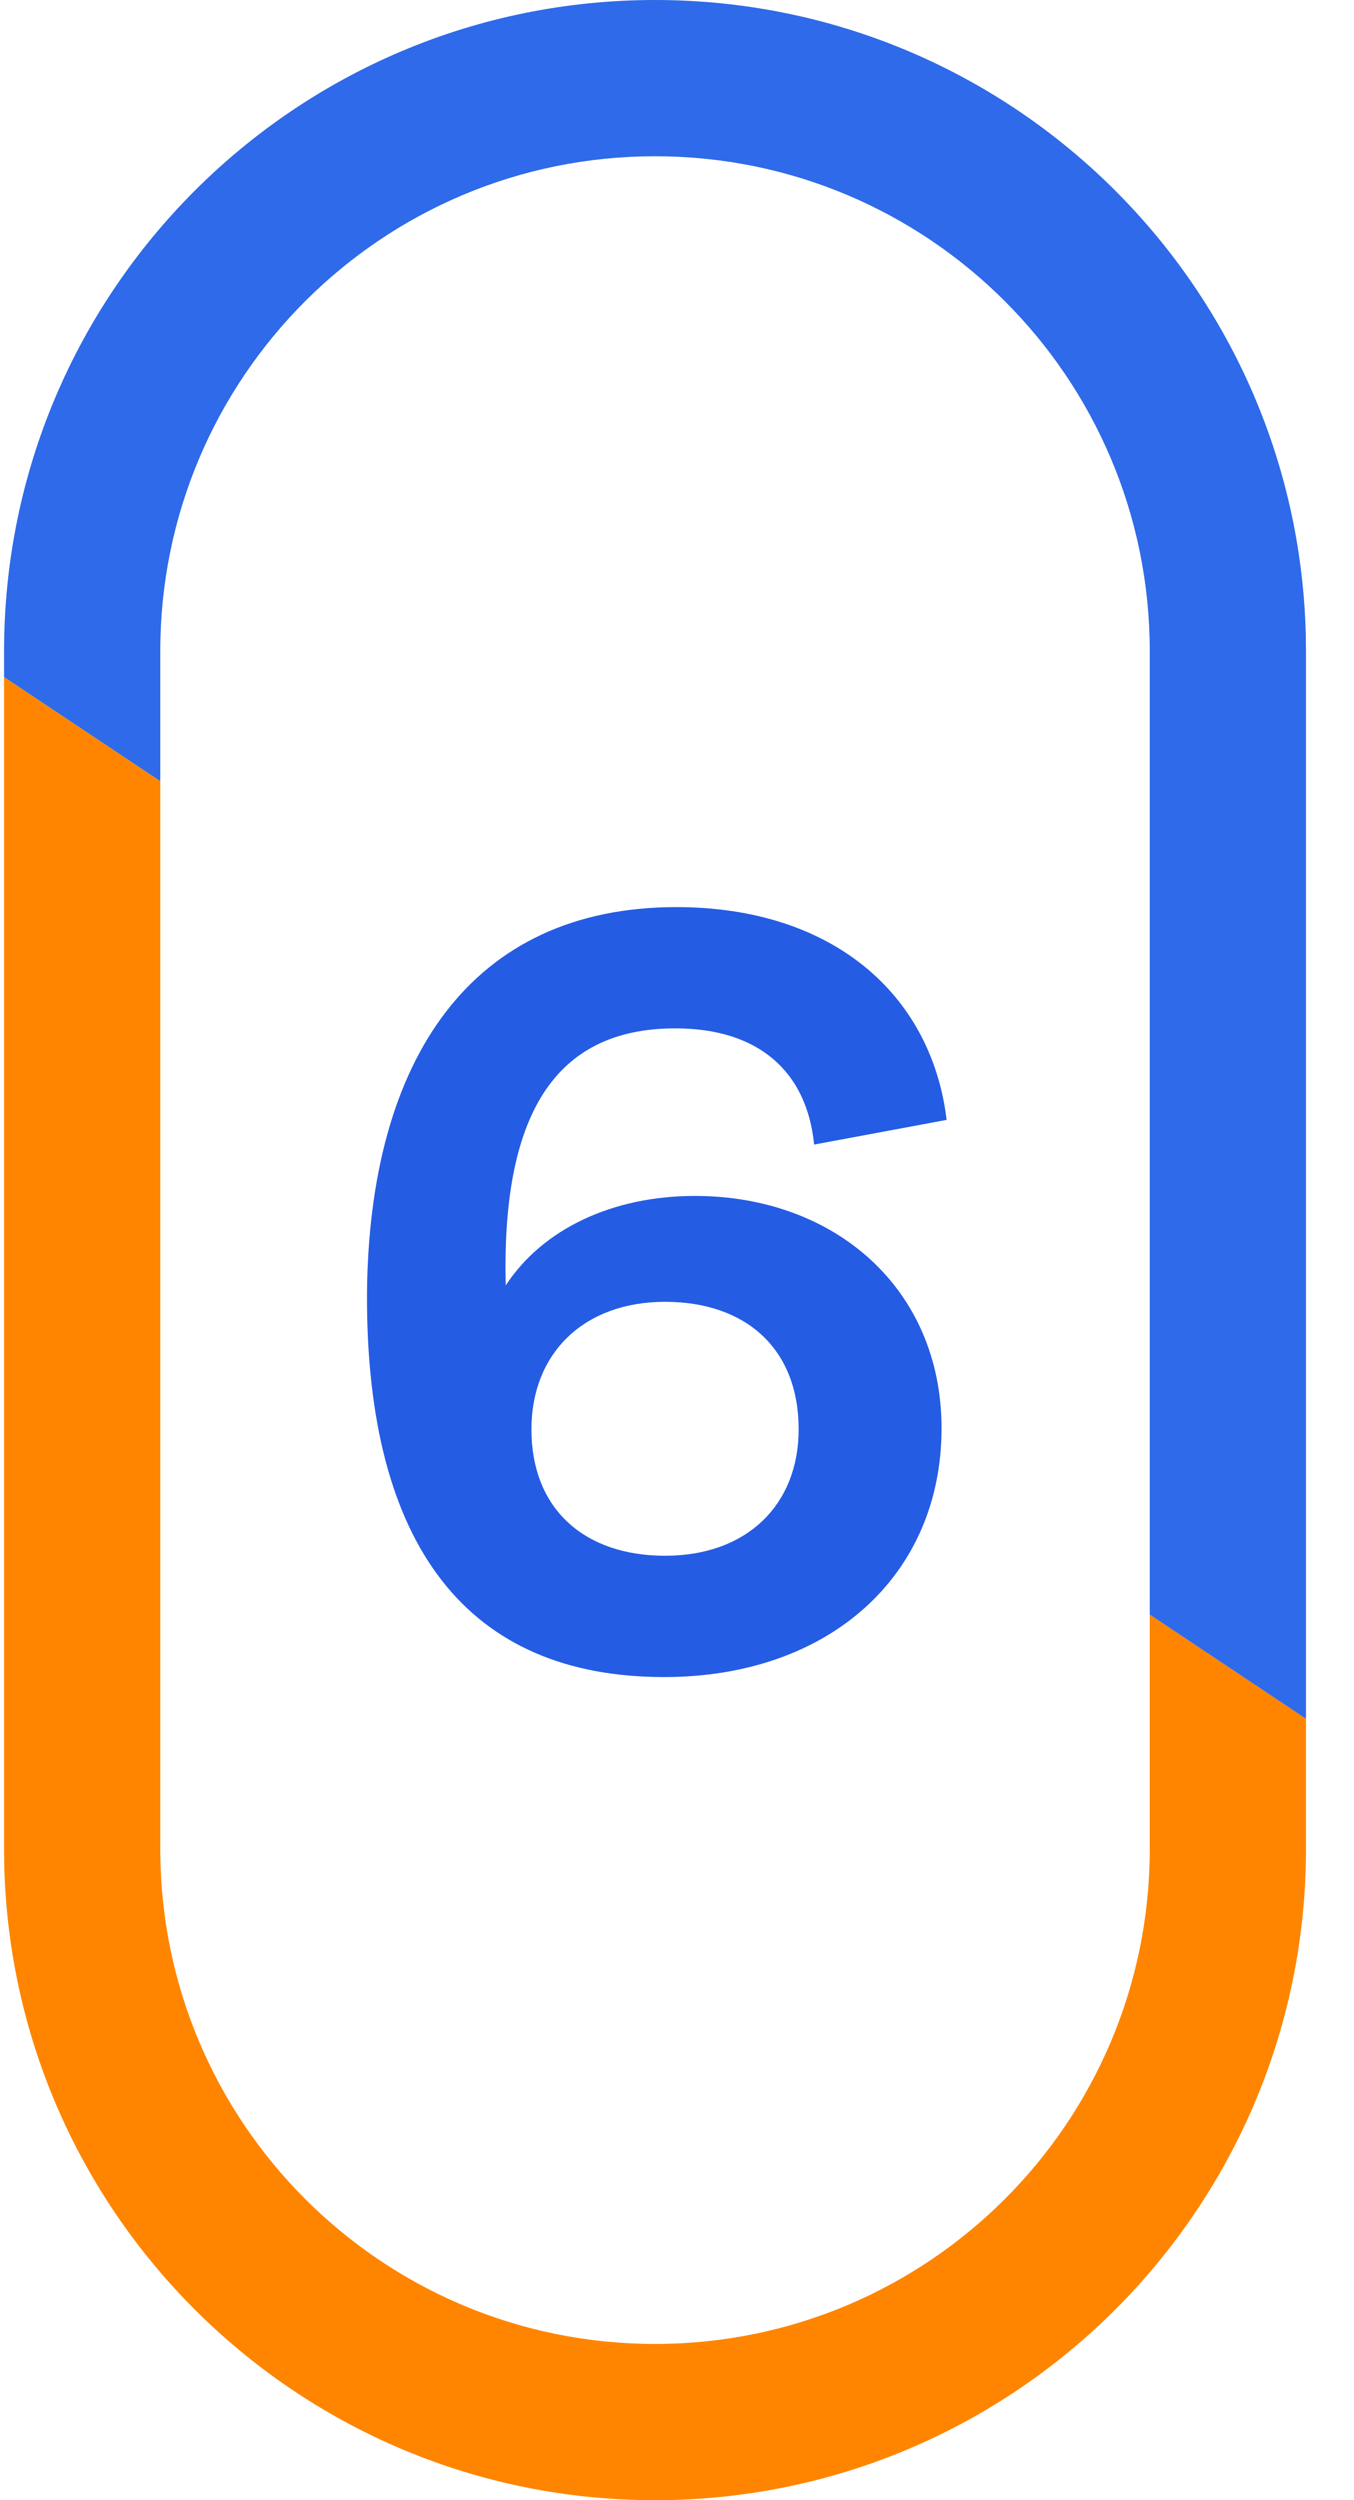 <svg width="26" height="48" viewBox="0 0 26 48" fill="none" xmlns="http://www.w3.org/2000/svg">
<path d="M12.578 3C7.331 3 3.078 7.253 3.078 12.5L3.078 15L0.078 13L0.078 12.5C0.078 5.597 5.675 0 12.578 0C19.374 0 24.903 5.423 25.074 12.178L25.078 12.5L25.078 33L22.078 31L22.078 12.5C22.078 7.253 17.825 3 12.578 3Z" fill="#2E6AE9"/>
<path d="M12.578 45C17.825 45 22.078 40.747 22.078 35.5L22.078 31L25.078 33L25.078 35.5C25.078 42.404 19.482 48 12.578 48C5.782 48 0.253 42.577 0.082 35.822L0.078 35.5L0.078 13L3.078 15L3.078 35.5C3.078 40.747 7.331 45 12.578 45Z" fill="#FF8500"/>
<path d="M12.751 32.197C9.001 32.197 7.027 29.71 7.047 24.835C7.086 20.316 9.06 17.415 12.988 17.415C15.968 17.415 17.883 19.072 18.178 21.5L15.633 21.974C15.494 20.572 14.567 19.743 12.968 19.743C10.639 19.743 9.632 21.421 9.711 24.678C10.422 23.592 11.764 22.96 13.343 22.96C16.027 22.96 18.08 24.737 18.08 27.421C18.08 30.243 15.928 32.197 12.751 32.197ZM12.771 29.868C14.35 29.868 15.336 28.882 15.336 27.441C15.336 25.882 14.31 24.993 12.771 24.993C11.211 24.993 10.205 25.98 10.205 27.441C10.205 28.98 11.231 29.868 12.771 29.868Z" fill="#245CE4"/>
</svg>
